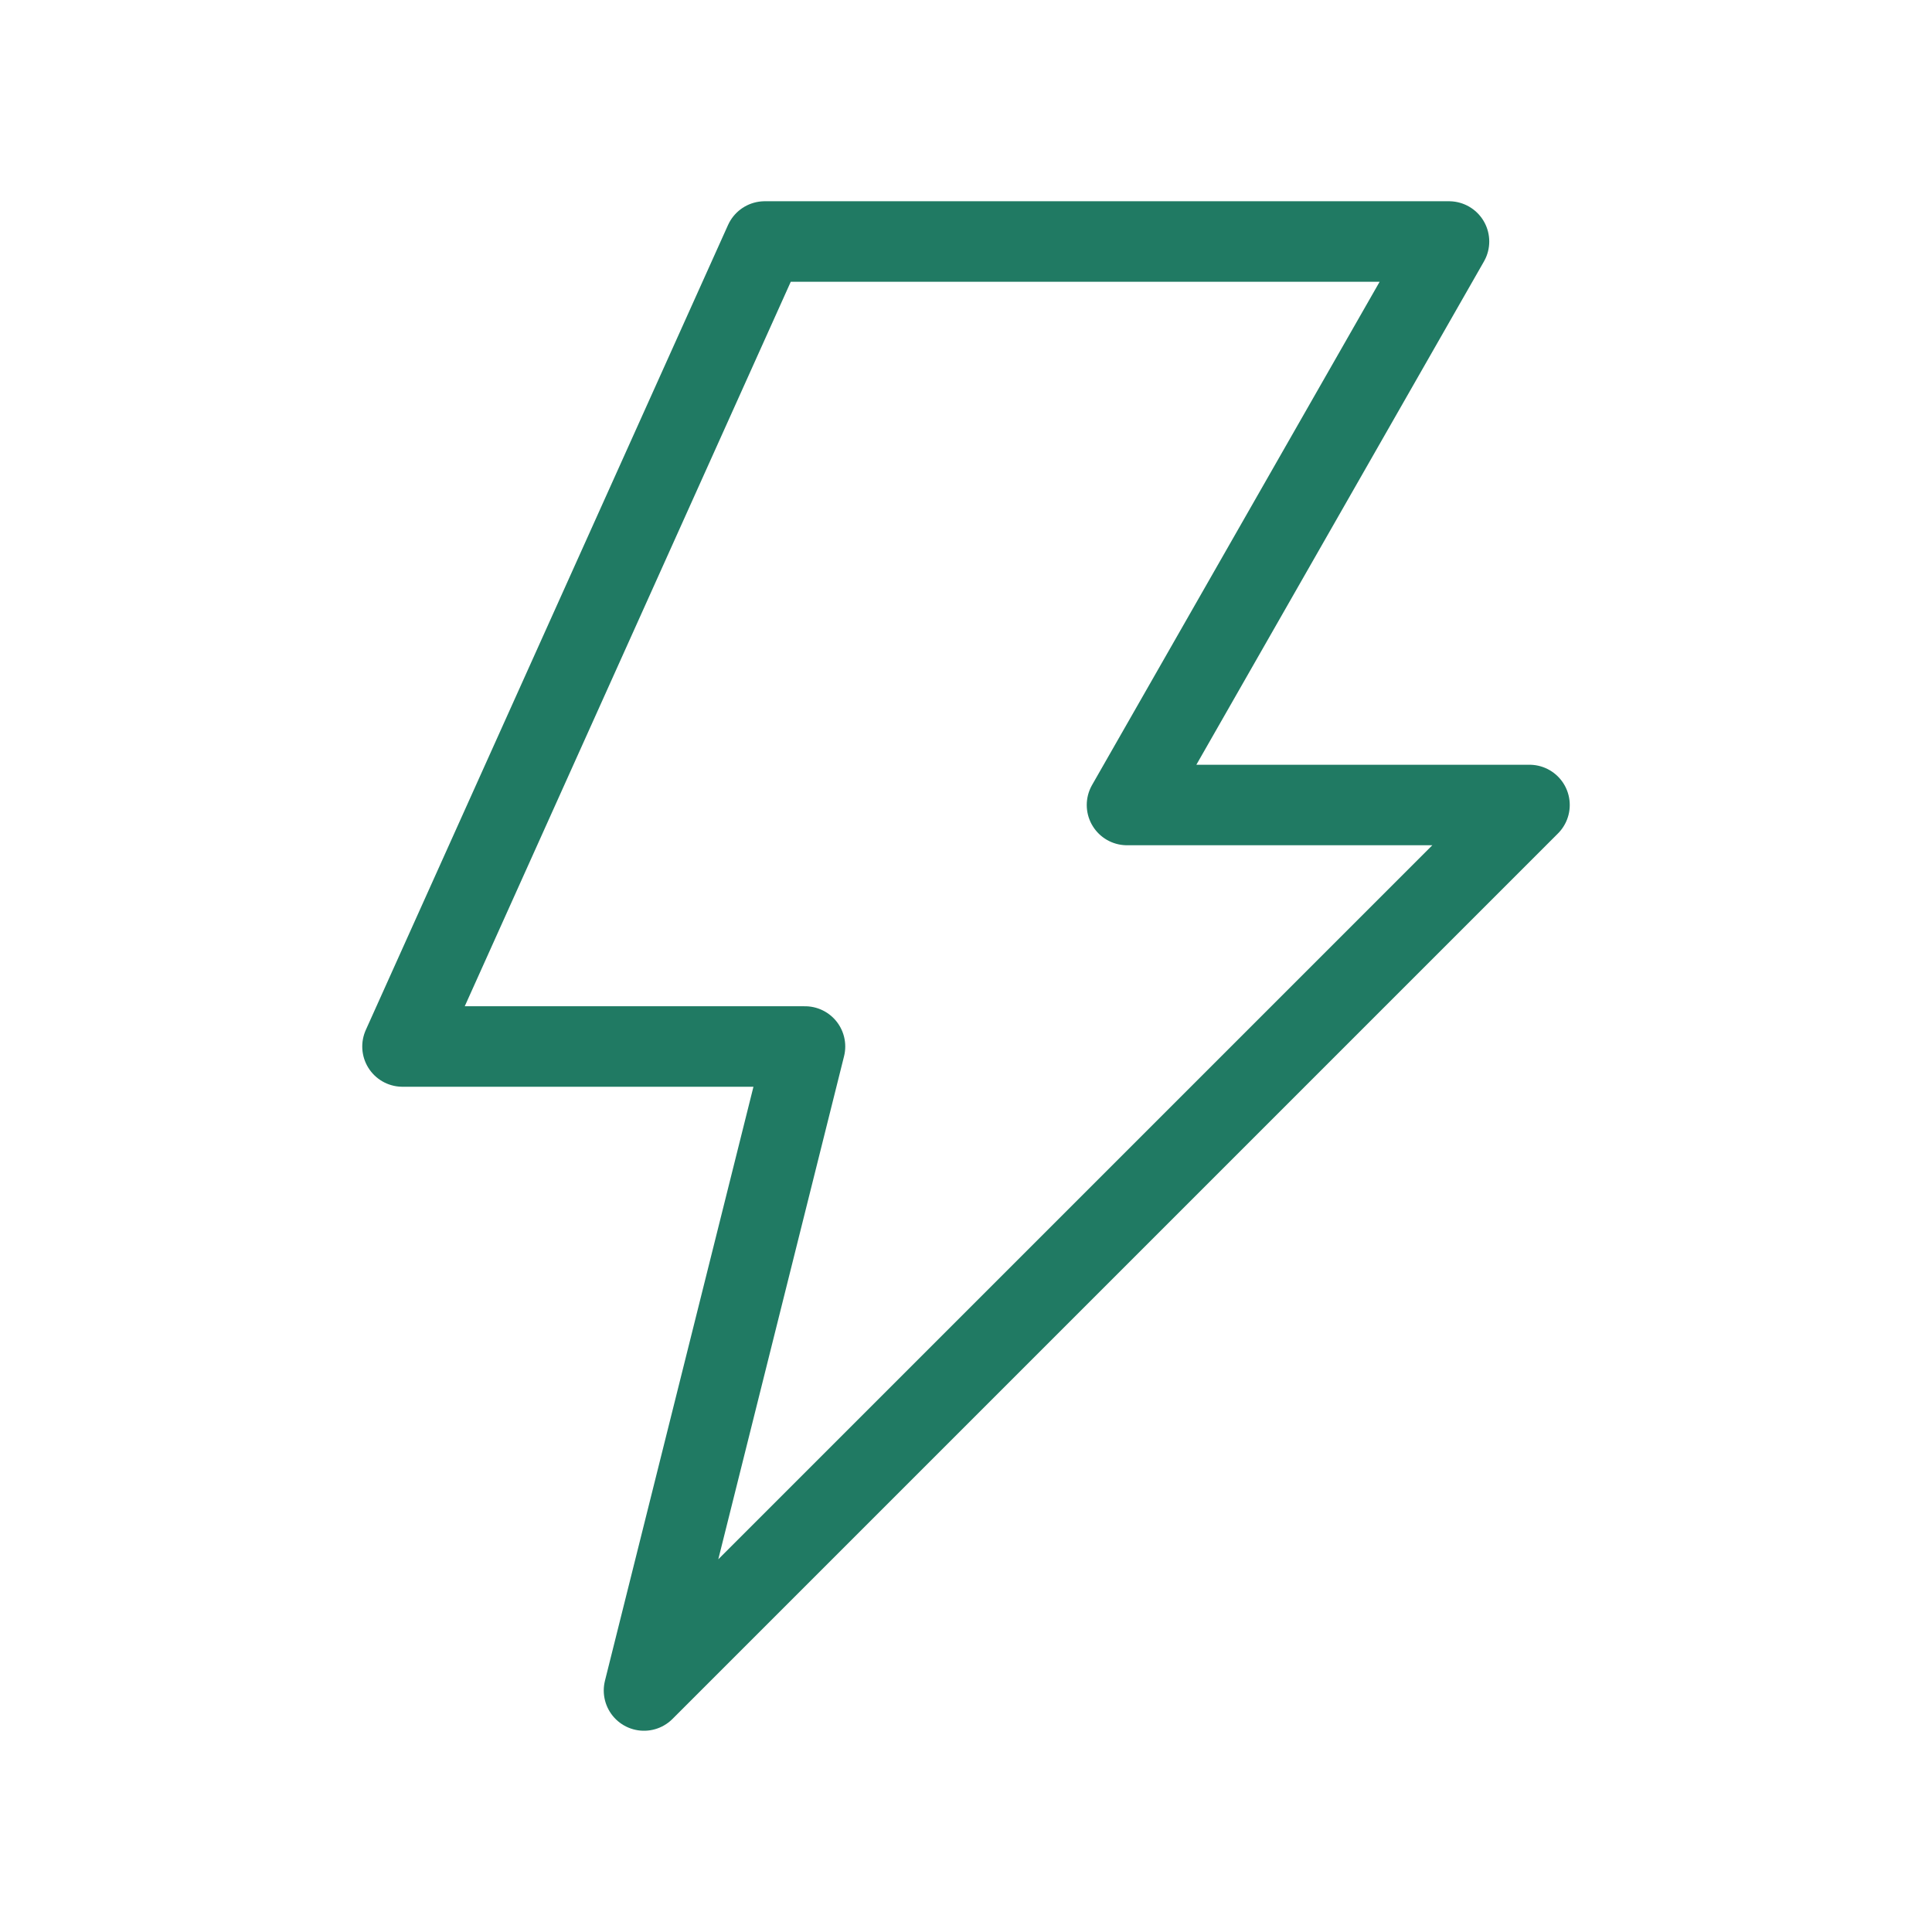 <svg fill="none" color="#207a63" height="48" width="48" viewBox="0 0 24 24" xmlns="http://www.w3.org/2000/svg">
    <path stroke-linejoin="round" stroke-linecap="round" stroke-width="1" stroke="#207a63" d="M18 3L14 10H19L8 21L10 13H5L9.5 3H18Z"></path>
</svg>
